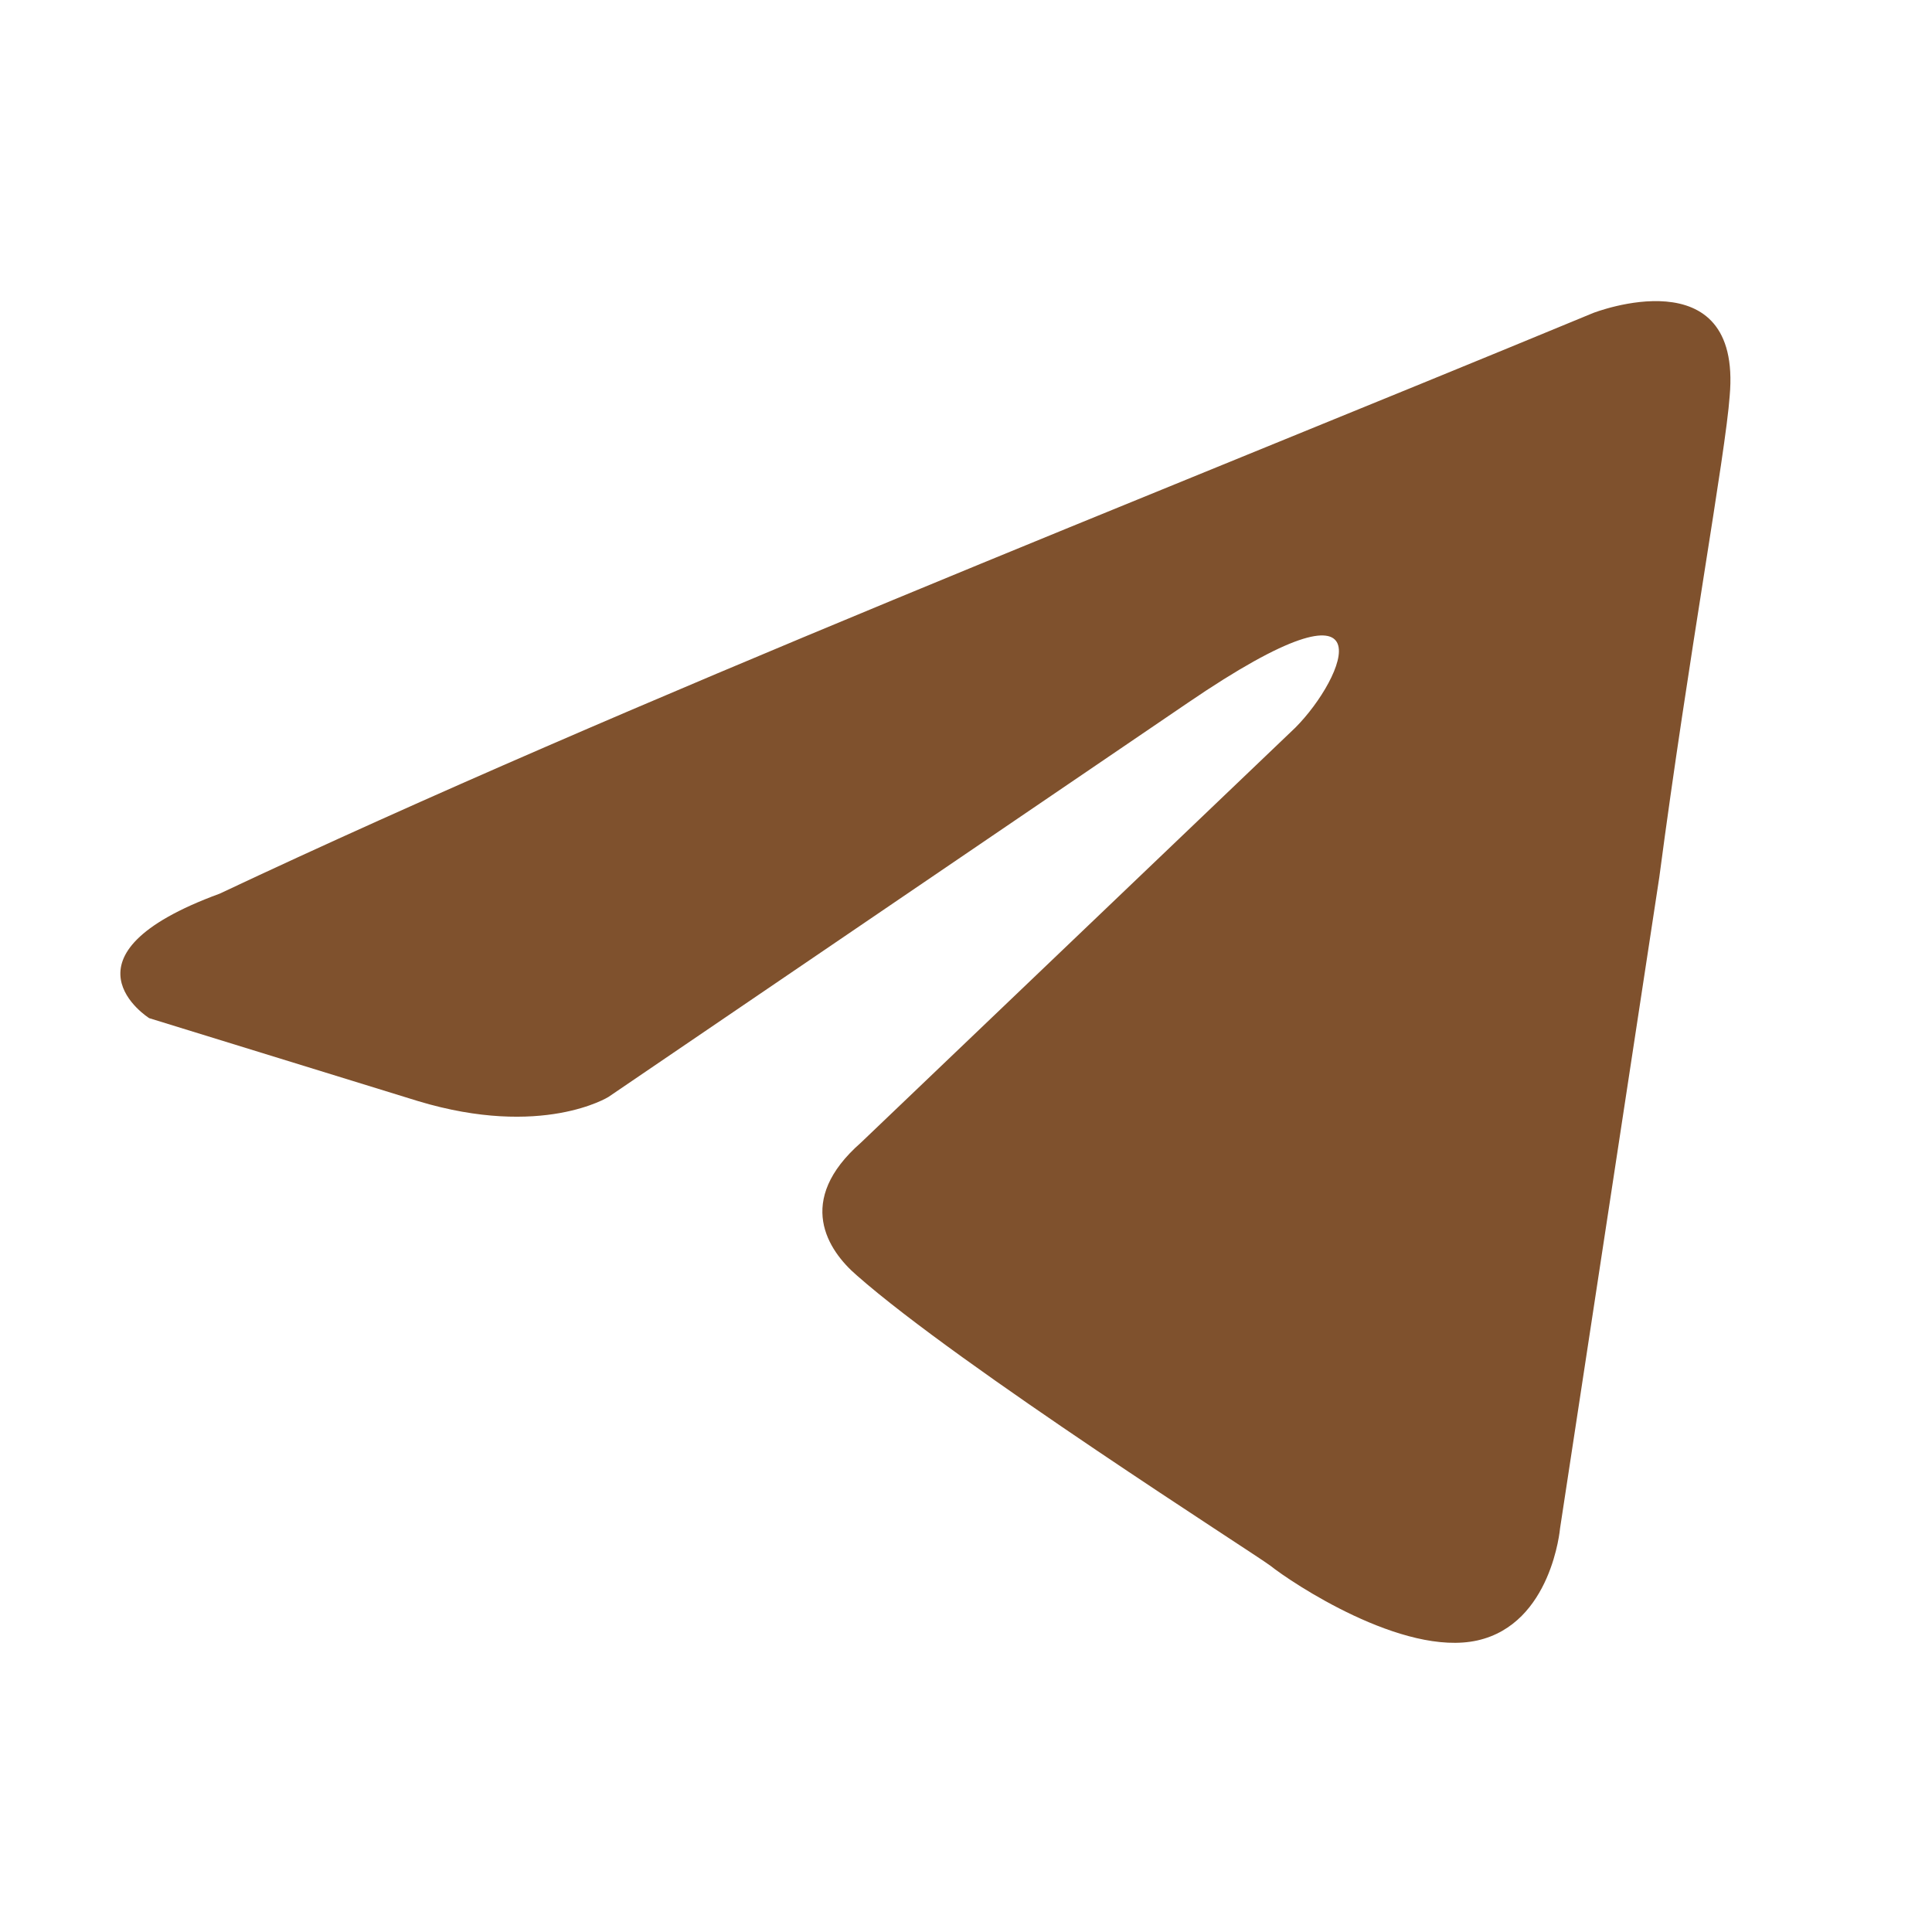 <?xml version="1.0" encoding="UTF-8"?> <svg xmlns="http://www.w3.org/2000/svg" width="21" height="21" viewBox="0 0 21 21" fill="none"> <path d="M17.317 3.402C17.317 3.402 18.936 2.77 18.801 4.303C18.756 4.935 18.351 7.144 18.036 9.534L16.957 16.613C16.957 16.613 16.867 17.65 16.058 17.831C15.248 18.011 14.034 17.199 13.809 17.019C13.629 16.883 10.437 14.854 9.313 13.863C8.998 13.592 8.638 13.051 9.358 12.42L14.079 7.91C14.618 7.37 15.158 6.107 12.91 7.64L6.614 11.923C6.614 11.923 5.894 12.375 4.546 11.969L1.622 11.067C1.622 11.067 0.543 10.39 2.387 9.714C6.884 7.595 12.415 5.431 17.317 3.402H17.317Z" fill="#7F512D"></path> </svg> 